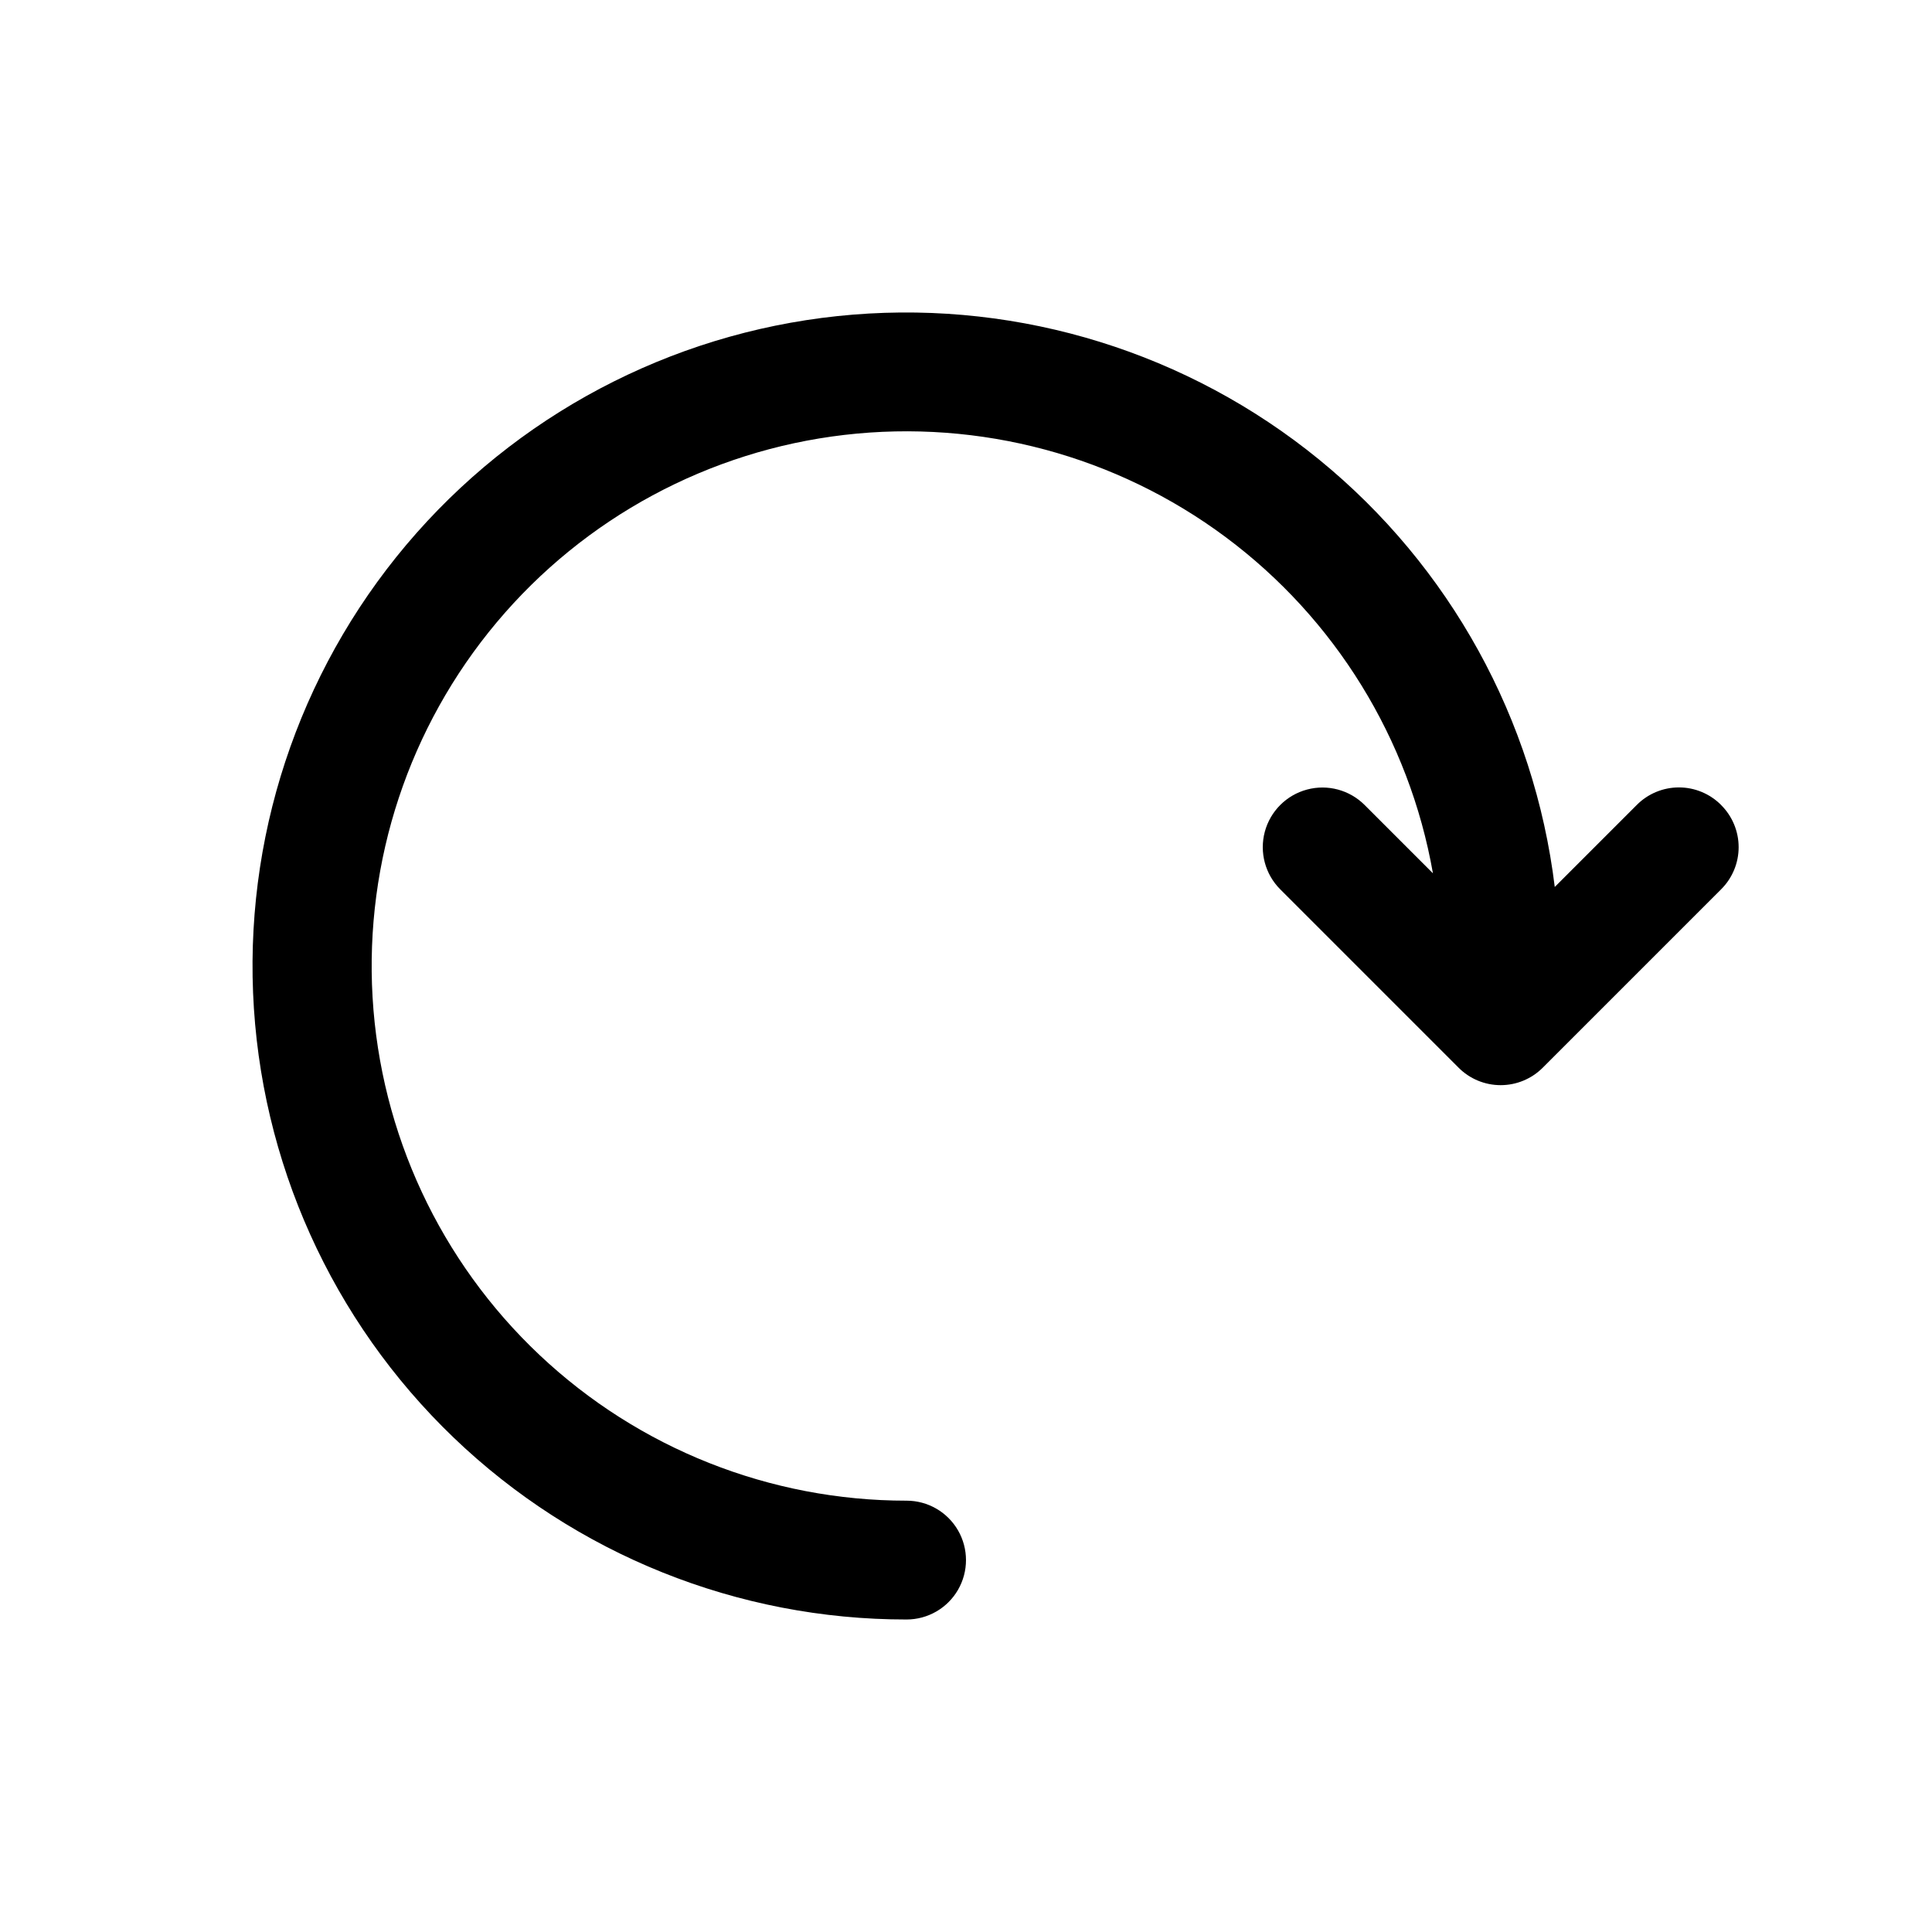 <?xml version="1.0" encoding="UTF-8"?>
<!-- Uploaded to: SVG Repo, www.svgrepo.com, Generator: SVG Repo Mixer Tools -->
<svg fill="#000000" width="800px" height="800px" version="1.1" viewBox="144 144 512 512" xmlns="http://www.w3.org/2000/svg">
 <path d="m600.11 357.33c-2.957-2.981-6.981-4.656-11.18-4.656-4.195 0-8.223 1.676-11.176 4.656l-21.727 21.727c-5.41-44.398-27.785-84.988-62.445-113.26-34.66-28.273-78.914-42.039-123.5-38.418-44.582 3.625-86.035 24.355-115.68 57.852-29.641 33.5-45.168 77.164-43.336 121.86 1.832 44.691 20.883 86.941 53.164 117.9 32.281 30.961 75.293 48.23 120.02 48.191 5.625 0 10.824-3 13.637-7.871s2.812-10.875 0-15.746-8.012-7.871-13.637-7.871c-36.16 0.016-70.957-13.797-97.266-38.602-26.309-24.809-42.141-58.734-44.25-94.832-2.106-36.098 9.664-71.637 32.906-99.34 23.242-27.699 56.195-45.469 92.109-49.664 35.918-4.195 72.078 5.5 101.08 27.098 29 21.602 48.648 53.469 54.914 89.082l-18.105-18.105c-3.992-3.992-9.812-5.555-15.27-4.09-5.457 1.461-9.715 5.723-11.18 11.176-1.461 5.457 0.098 11.277 4.094 15.27l47.23 47.23v0.004c2.957 2.981 6.981 4.656 11.18 4.656 4.199 0 8.223-1.676 11.18-4.656l47.23-47.23v-0.004c2.981-2.953 4.656-6.981 4.656-11.176 0-4.199-1.676-8.223-4.656-11.18z"/>
</svg>